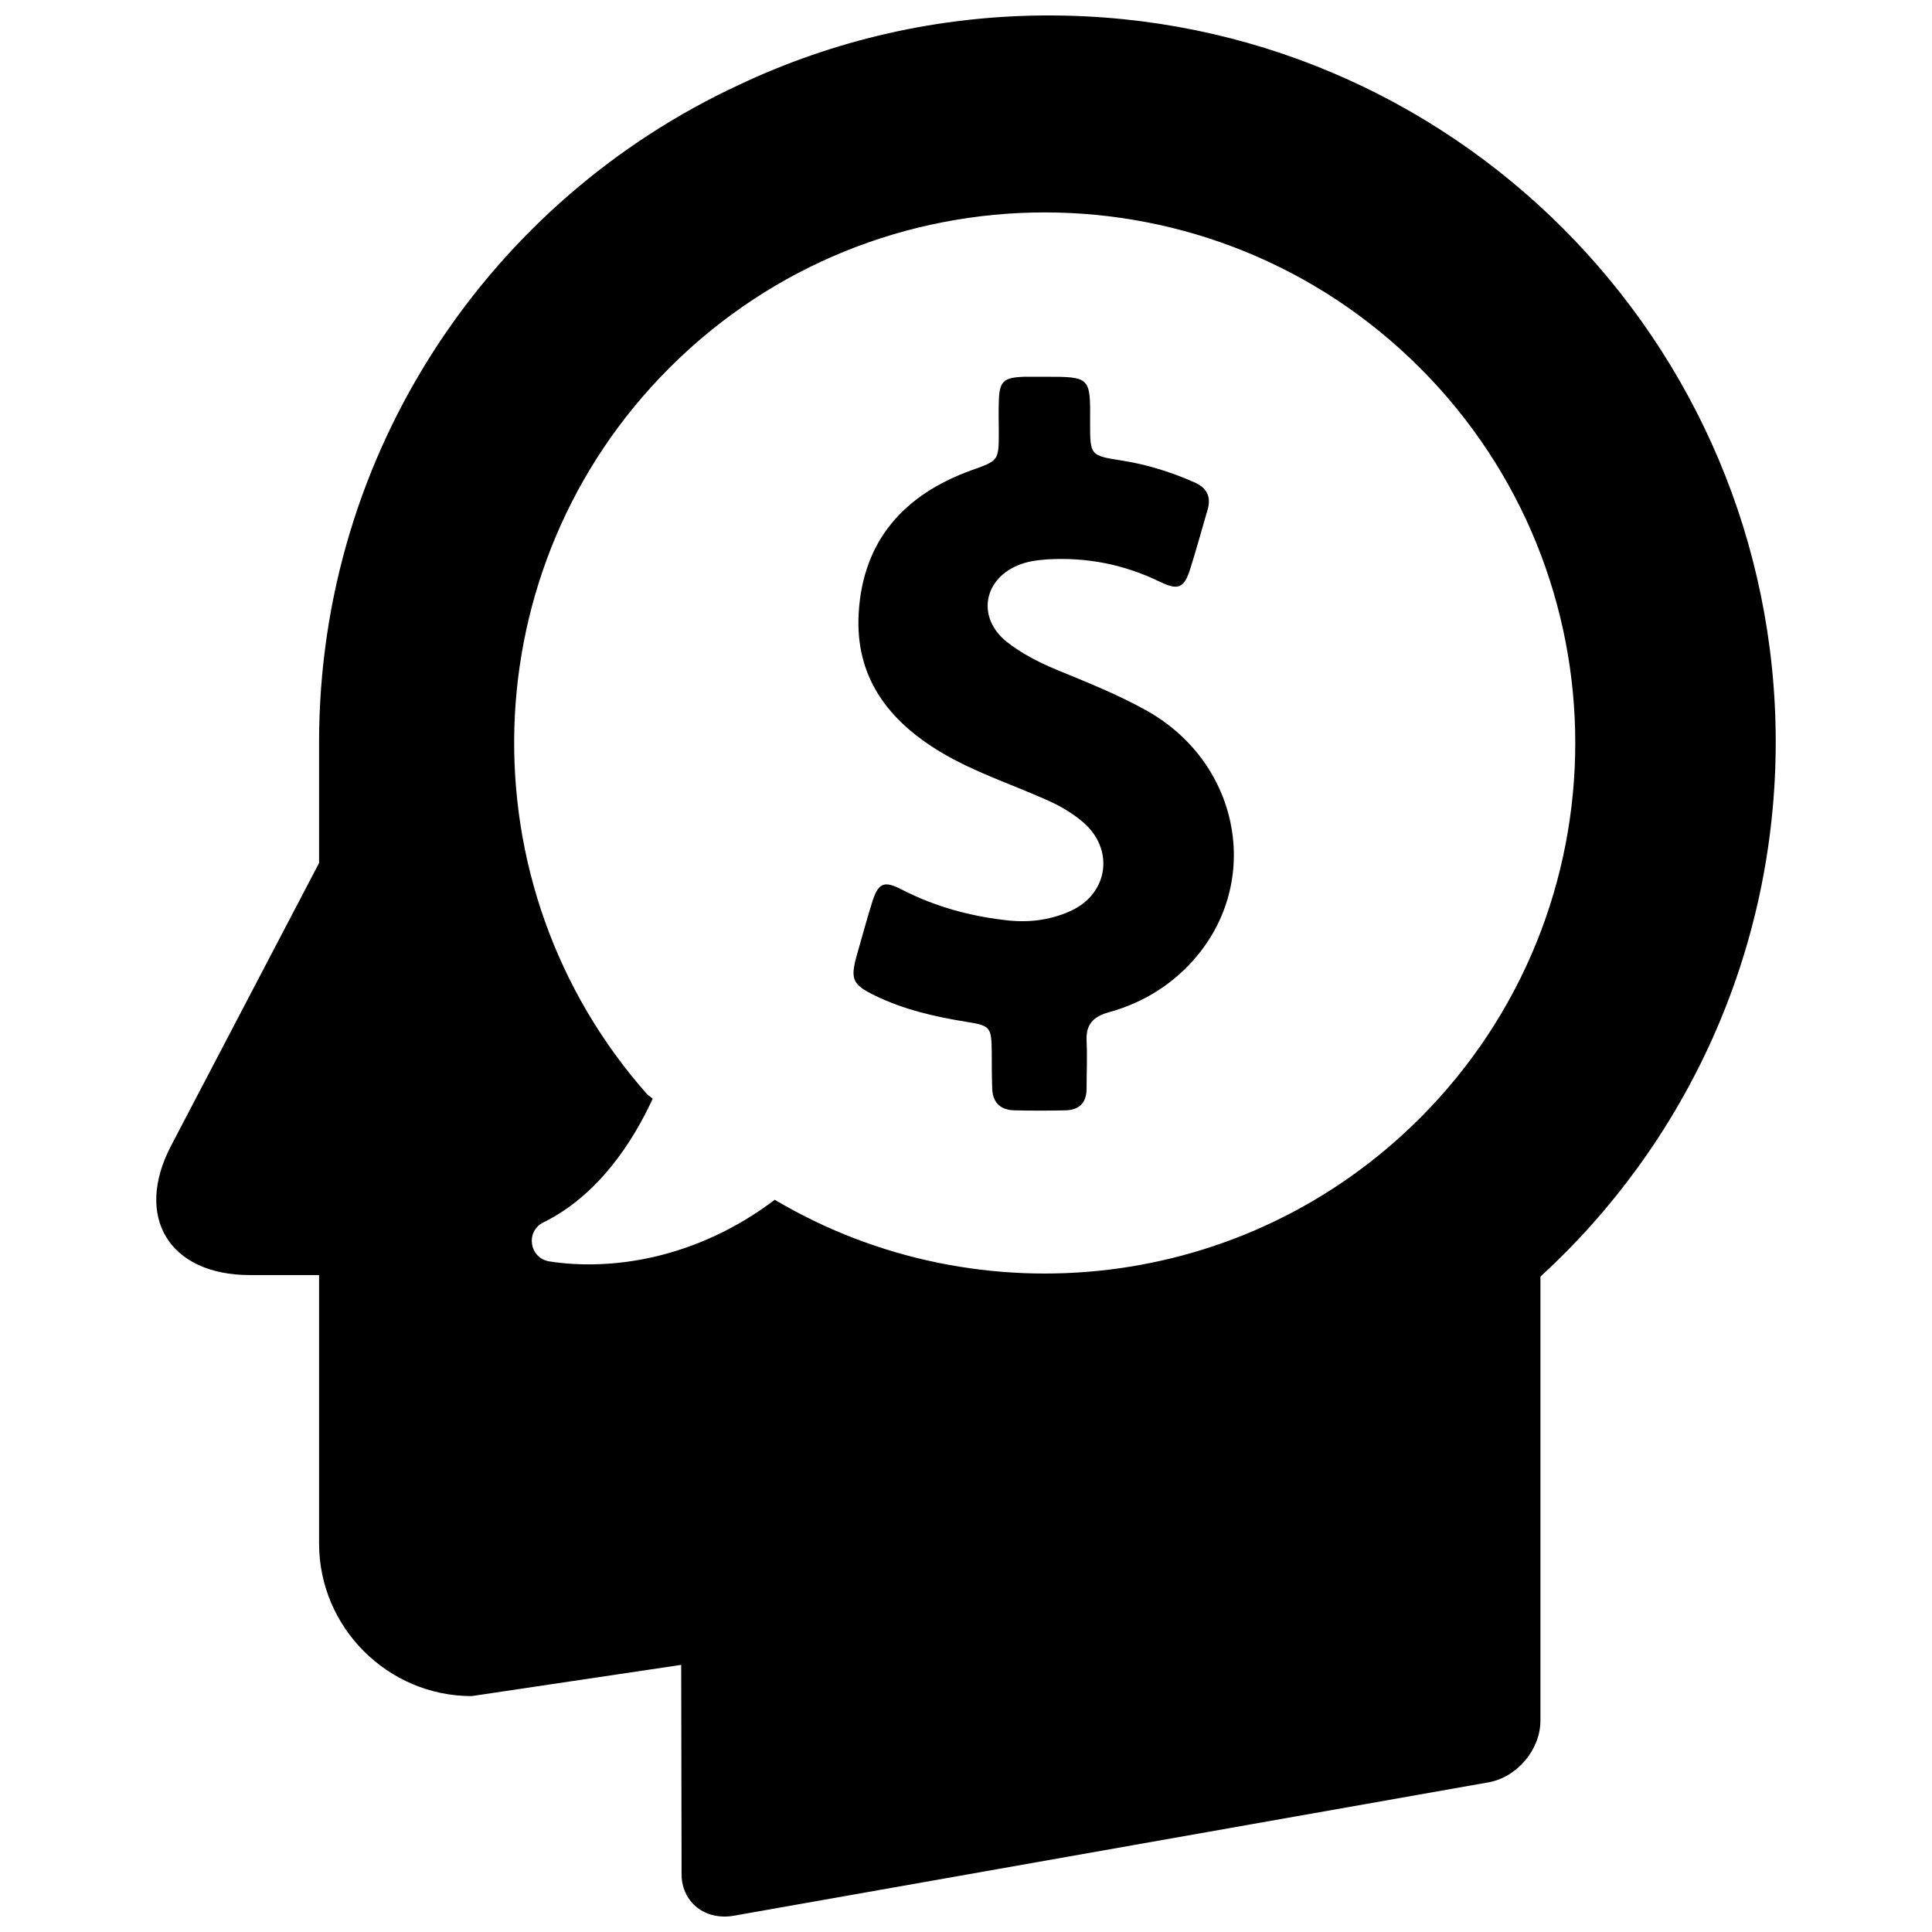 <?xml version="1.0" encoding="UTF-8"?>
<!-- Uploaded to: ICON Repo, www.svgrepo.com, Generator: ICON Repo Mixer Tools -->
<svg width="800px" height="800px" version="1.1" viewBox="144 144 512 512" xmlns="http://www.w3.org/2000/svg">
 <defs>
  <clipPath id="a">
   <path d="m185 148.09h430v503.81h-430z"/>
  </clipPath>
 </defs>
 <g clip-path="url(#a)">
  <path d="m422.04 148.09c-29.473 0-57.289 6.617-82.211 18.406-65.77 30.508-111.27 97-111.27 174.25v31.953l-39.191 74.871c-9.926 18.926-0.516 34.332 20.785 34.332h18.406v71.148c0 22.234 18.199 40.434 40.434 40.434l55.531-8.273 0.102 55.531v0.414c0.309 7.137 6.309 11.789 13.754 10.547l200.1-35.367c7.551-1.344 13.754-8.688 13.754-16.34v-117.68c38.367-35.16 62.355-85.727 62.355-141.78-0.102-106.3-86.242-192.44-192.55-192.44zm98.242 292.24c-46.223 46.223-116.75 53.566-170.63 21.82l-0.309-0.207c-21.199 16.027-43.949 18.82-59.77 16.34-5.273-0.828-6.41-7.961-1.551-10.34 14.477-7.137 23.68-21.301 28.953-32.781l-1.449-1.137c-48.914-55.223-46.949-139.71 5.894-192.55 54.91-54.91 143.95-54.91 198.86 0 54.91 54.906 54.91 143.95 0 198.86z"/>
 </g>
 <path d="m447.58 332.16c-7.652-4.238-15.719-7.445-23.785-10.754-4.652-1.965-9.102-4.238-13.031-7.344-7.754-6.203-6.309-16.234 2.793-20.164 2.586-1.137 5.273-1.449 7.961-1.656 10.547-0.621 20.477 1.344 29.988 5.996 4.758 2.273 6.309 1.551 7.859-3.309 1.656-5.172 3.102-10.547 4.652-15.82 1.035-3.516-0.207-5.894-3.621-7.344-6.102-2.688-12.41-4.652-18.926-5.688-8.582-1.344-8.582-1.344-8.582-10.031 0.102-12.203 0.102-12.203-12.098-12.203h-5.273c-5.688 0.207-6.723 1.137-6.824 6.93-0.102 2.586 0 5.172 0 7.754 0 7.652-0.102 7.551-7.344 10.133-17.684 6.41-28.645 18.512-29.781 37.746-1.035 17.062 7.859 28.645 21.922 37.02 8.688 5.172 18.199 8.273 27.301 12.305 3.621 1.551 6.93 3.414 9.926 5.894 8.789 7.238 7.137 19.336-3.207 23.887-5.586 2.481-11.48 3.102-17.578 2.273-9.41-1.137-18.305-3.621-26.785-7.961-4.965-2.586-6.41-1.863-8.066 3.414-1.449 4.652-2.688 9.309-4.031 13.961-1.758 6.309-1.137 7.754 4.859 10.652 7.652 3.723 15.82 5.586 24.094 6.93 6.516 1.035 6.723 1.344 6.824 8.066 0 3.102 0 6.102 0.102 9.203 0 3.828 1.863 6.102 5.894 6.203 4.551 0.102 8.996 0.102 13.547 0 3.723-0.102 5.586-2.066 5.586-5.789 0-4.238 0.207-8.375 0-12.617-0.207-4.238 1.656-6.41 5.789-7.551 9.41-2.586 17.477-7.652 23.68-15.203 17.074-20.879 10.562-51.488-13.844-64.934z"/>
</svg>